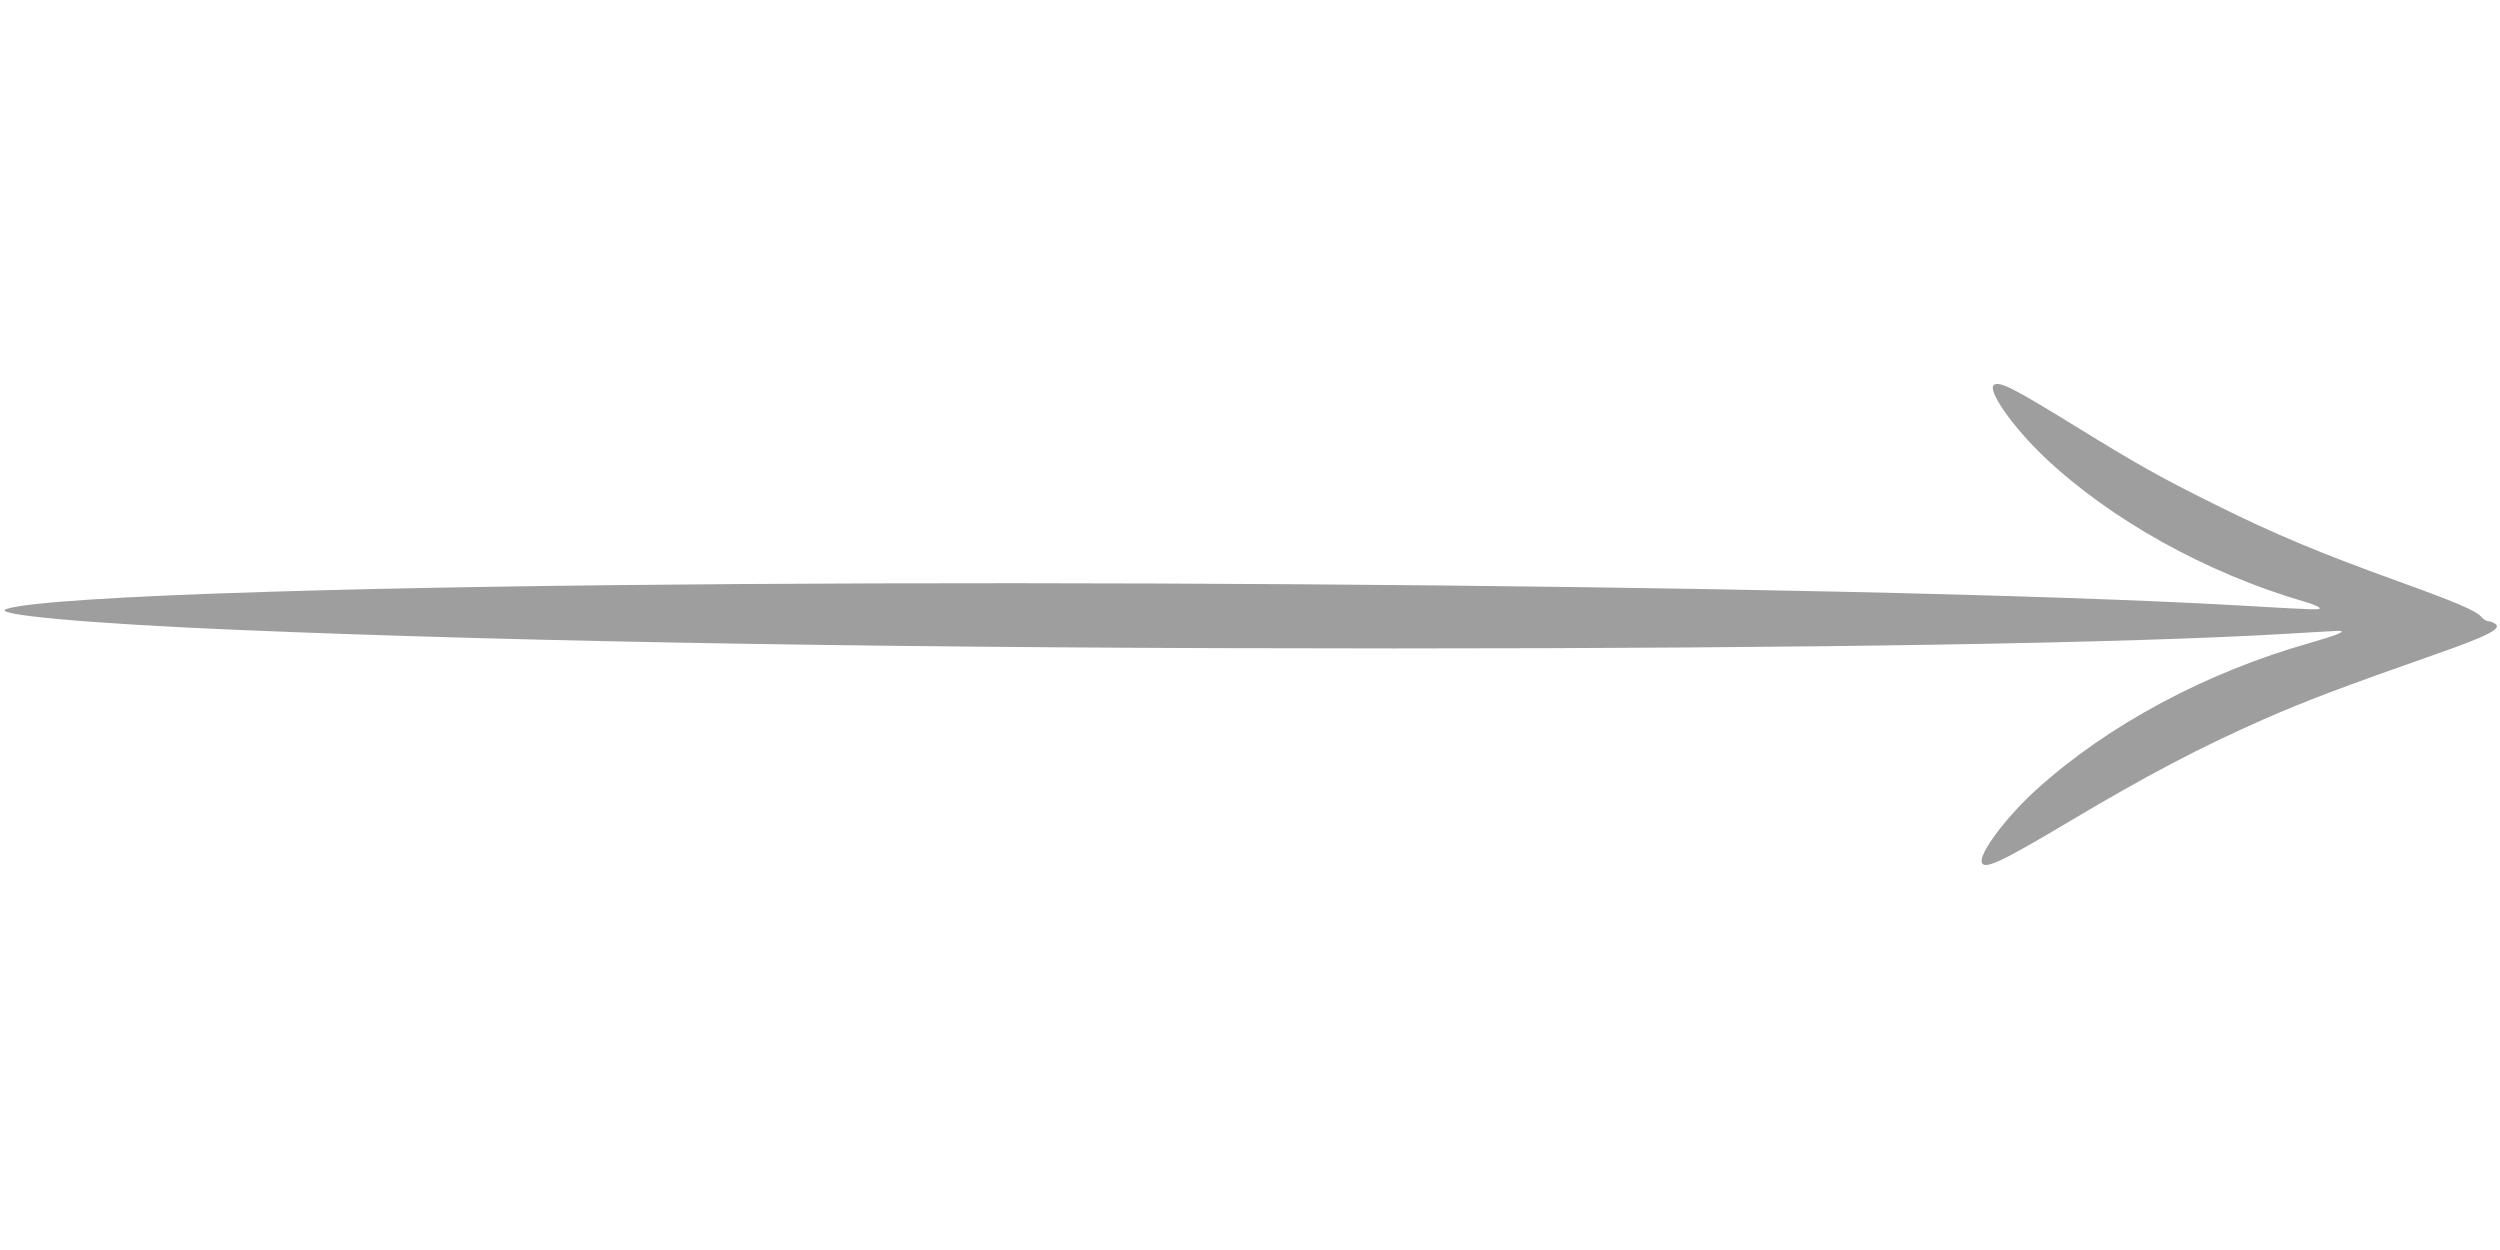 <?xml version="1.0" standalone="no"?>
<!DOCTYPE svg PUBLIC "-//W3C//DTD SVG 20010904//EN"
 "http://www.w3.org/TR/2001/REC-SVG-20010904/DTD/svg10.dtd">
<svg version="1.0" xmlns="http://www.w3.org/2000/svg"
 width="1280pt" height="640pt" viewBox="0 0 1280 640"
 preserveAspectRatio="xMidYMid meet">
<g transform="translate(0,640) scale(0.1,-0.1)"
fill="#9e9e9e" stroke="none">
<path d="M10210 4430 c-39 -24 92 -213 257 -370 338 -321 832 -595 1330 -740
40 -11 75 -26 79 -32 7 -12 -13 -11 -411 12 -1998 114 -7454 152 -10090 70
-756 -23 -1233 -54 -1339 -87 -98 -29 399 -75 1179 -108 1525 -64 3482 -95
5925 -95 2139 0 3758 27 4568 75 134 8 253 15 265 15 46 0 -4 -21 -140 -60
-537 -151 -1045 -424 -1409 -755 -156 -142 -294 -328 -277 -372 14 -37 104 6
453 214 392 233 663 376 990 520 219 96 396 163 894 338 263 92 333 130 287
154 -11 6 -26 11 -34 11 -8 0 -22 10 -33 22 -28 32 -130 75 -429 183 -399 144
-630 241 -920 385 -289 143 -405 208 -723 404 -323 199 -392 234 -422 216z"/>
</g>
</svg>
